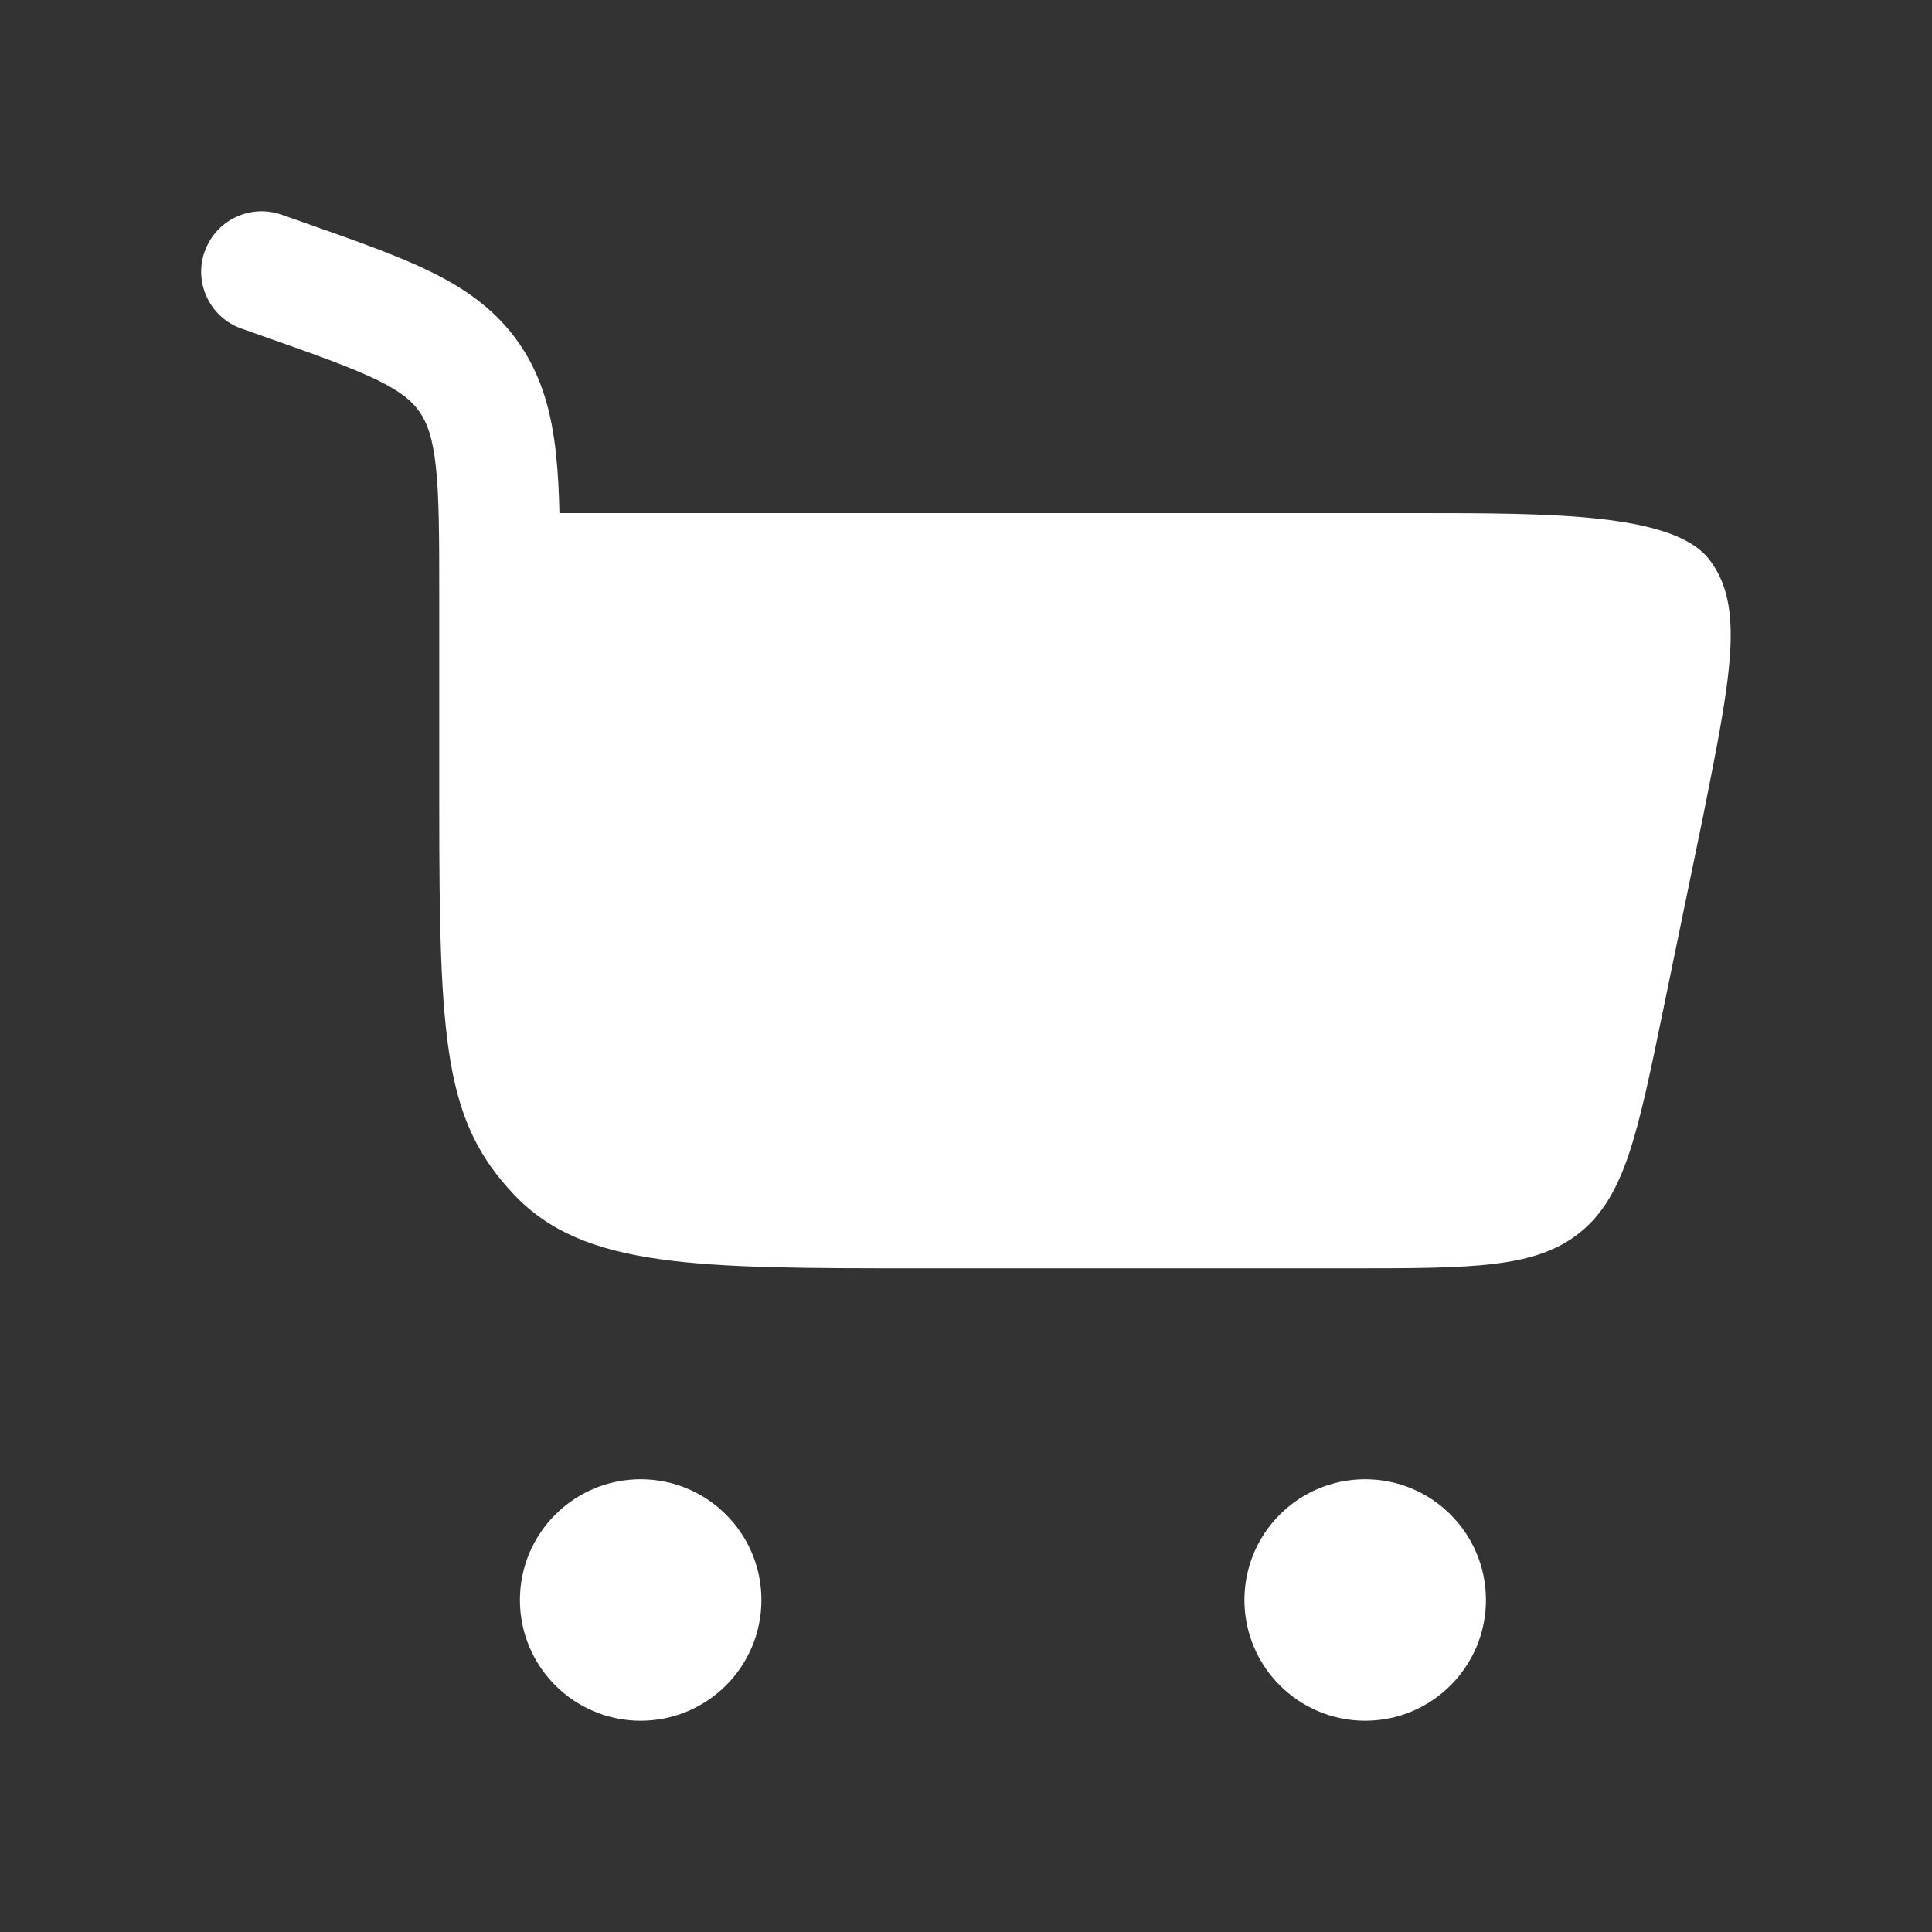 <svg version="1.1" xmlns="http://www.w3.org/2000/svg" xmlns:xlink="http://www.w3.org/1999/xlink" width="20px" height="20px" viewBox="0,0,256,256"><rect x="0" y="0" width="256" height="256" fill="#333333" stroke="none"/><g fill="#ffffff" fill-rule="nonzero" stroke="none" stroke-width="1" stroke-linecap="butt" stroke-linejoin="miter" stroke-miterlimit="10" stroke-dasharray="" stroke-dashoffset="0" font-family="none" font-weight="none" font-size="none" text-anchor="none" style="mix-blend-mode: normal"><g transform="translate(4.889,4.001) scale(10.667,10.667)"><path d="M2.084,2.751c0.137,-0.391 0.566,-0.596 0.956,-0.459l0.301,0.106c0.617,0.217 1.14,0.401 1.552,0.603c0.441,0.216 0.818,0.483 1.103,0.898c0.282,0.413 0.398,0.865 0.452,1.362c0.024,0.222 0.037,0.468 0.043,0.738h10.638c1.685,0 3.202,0 3.646,0.577c0.444,0.577 0.27,1.447 -0.077,3.186l-0.5,2.425c-0.315,1.529 -0.473,2.293 -1.024,2.743c-0.552,0.45 -1.332,0.45 -2.893,0.45h-5.303c-2.789,0 -4.183,0 -5.05,-0.914c-0.866,-0.914 -0.93,-1.885 -0.93,-4.826v-2.602c0,-0.74 -0.001,-1.235 -0.042,-1.615c-0.039,-0.363 -0.109,-0.545 -0.199,-0.677c-0.088,-0.129 -0.222,-0.249 -0.525,-0.398c-0.323,-0.158 -0.762,-0.314 -1.429,-0.549l-0.261,-0.092c-0.391,-0.137 -0.596,-0.566 -0.459,-0.956z"></path><path d="M7.5,18c0.828,0 1.5,0.672 1.5,1.5c0,0.828 -0.672,1.5 -1.5,1.5c-0.828,0 -1.5,-0.672 -1.5,-1.5c0,-0.828 0.672,-1.5 1.5,-1.5z"></path><path d="M16.5,18c0.828,0 1.5,0.671 1.5,1.5c0,0.828 -0.672,1.5 -1.5,1.5c-0.828,0 -1.5,-0.672 -1.5,-1.5c0,-0.829 0.672,-1.5 1.5,-1.5z"></path></g></g></svg>